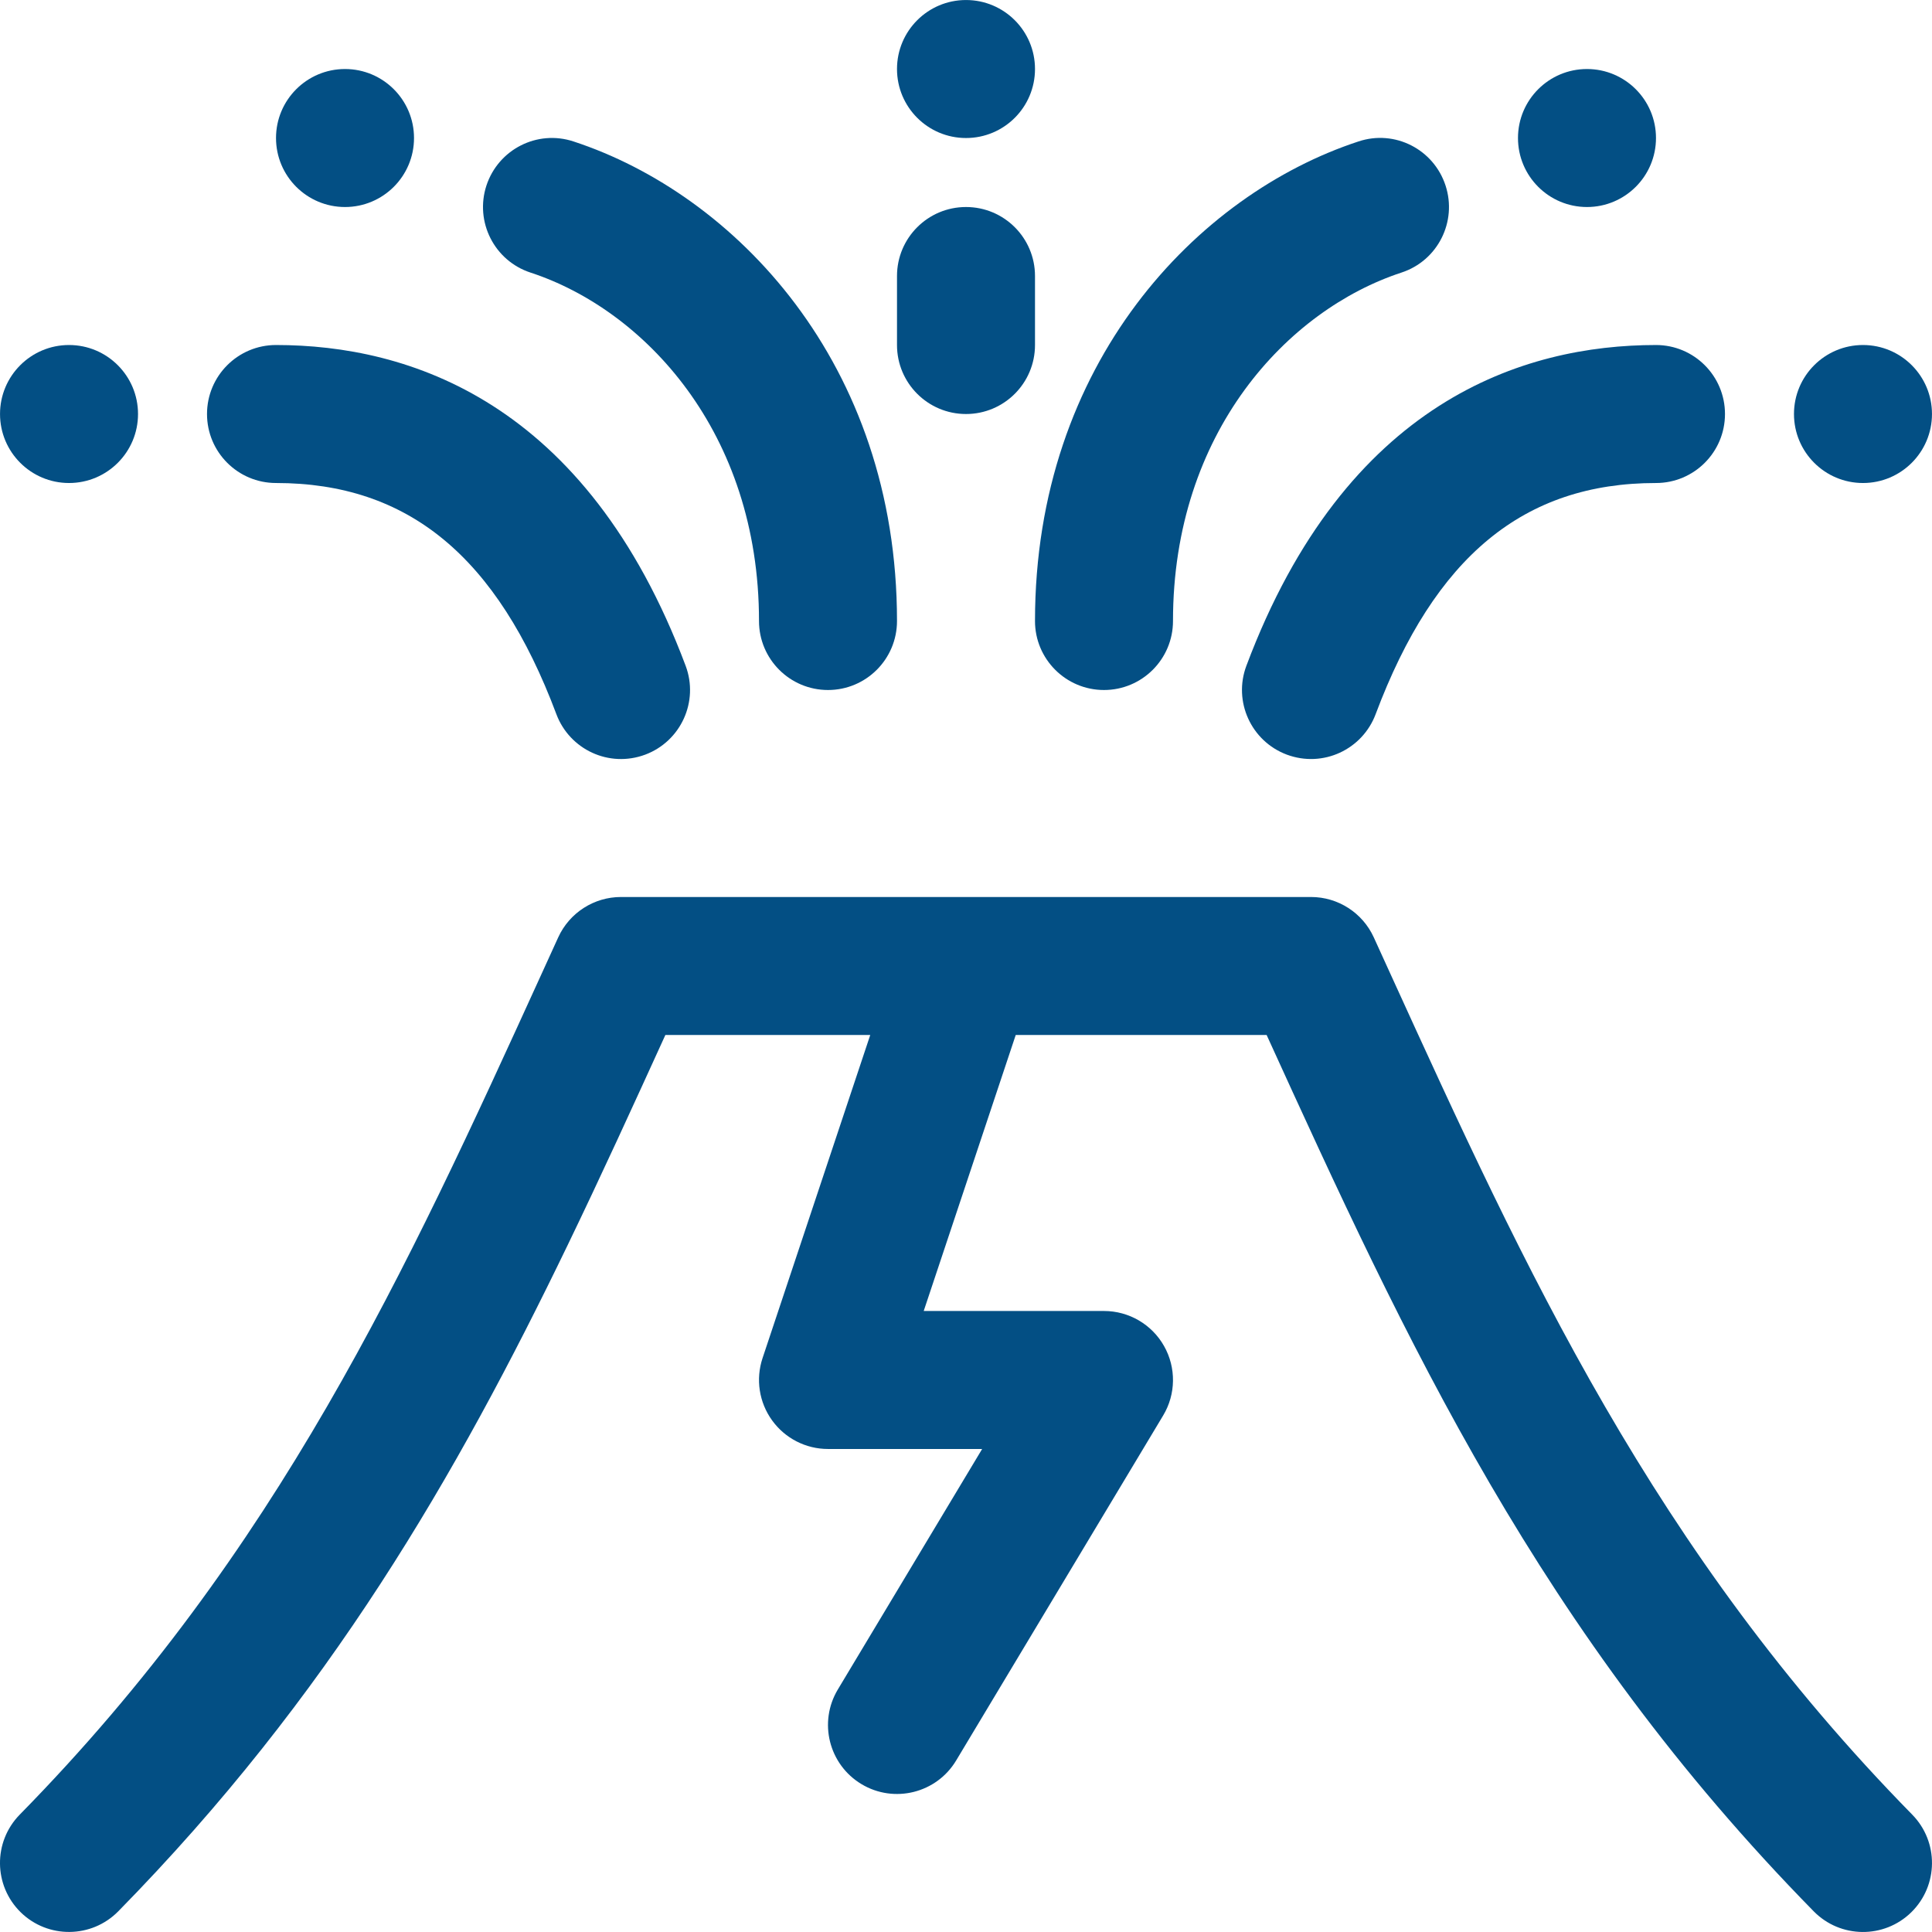 <?xml version="1.0" encoding="UTF-8" standalone="no"?>
<svg
   xmlns:dc="http://purl.org/dc/elements/1.1/"
   xmlns:cc="http://creativecommons.org/ns#"
   xmlns:rdf="http://www.w3.org/1999/02/22-rdf-syntax-ns#"
   xmlns:svg="http://www.w3.org/2000/svg"
   xmlns="http://www.w3.org/2000/svg"
   xmlns:sodipodi="http://sodipodi.sourceforge.net/DTD/sodipodi-0.dtd"
   xmlns:inkscape="http://www.inkscape.org/namespaces/inkscape"
   version="1.1"
   x="0px"
   y="0px"
   viewBox="0 0 84.002 84.002"
   enable-background="new 0 0 100 100"
   xml:space="preserve"
   id="svg2"
   inkscape:version="0.91 r13725"
   sodipodi:docname="noun_1633302_cc.svg"
   width="84.002"
   height="84.002"><defs
     id="defs32"><marker
       inkscape:stockid="Arrow1Lstart"
       orient="auto"
       refY="0"
       refX="0"
       id="marker4436"
       style="overflow:visible"
       inkscape:isstock="true"><path
         id="path4438"
         d="M 0,0 5,-5 -12.5,0 5,5 0,0 Z"
         style="fill:#000000;fill-opacity:1;fill-rule:evenodd;stroke:none;stroke-width:1pt;stroke-opacity:1"
         transform="matrix(0.8,0,0,0.8,10,0)"
         inkscape:connector-curvature="0" /></marker><marker
       inkscape:stockid="Arrow1Lstart"
       orient="auto"
       refY="0"
       refX="0"
       id="Arrow1Lstart"
       style="overflow:visible"
       inkscape:isstock="true"><path
         id="path4166"
         d="M 0,0 5,-5 -12.5,0 5,5 0,0 Z"
         style="fill:#000000;fill-opacity:1;fill-rule:evenodd;stroke:none;stroke-width:1pt;stroke-opacity:1"
         transform="matrix(0.8,0,0,0.8,10,0)"
         inkscape:connector-curvature="0" /></marker></defs><sodipodi:namedview
     pagecolor="#ffffff"
     bordercolor="#666666"
     borderopacity="1"
     objecttolerance="10"
     gridtolerance="10"
     guidetolerance="10"
     inkscape:pageopacity="0"
     inkscape:pageshadow="2"
     inkscape:window-width="1262"
     inkscape:window-height="758"
     id="namedview30"
     showgrid="false"
     fit-margin-top="0.001"
     fit-margin-left="0"
     fit-margin-right="0"
     fit-margin-bottom="0"
     inkscape:zoom="1.888"
     inkscape:cx="-25.530395"
     inkscape:cy="29.500392"
     inkscape:window-x="500"
     inkscape:window-y="294"
     inkscape:window-maximized="0"
     inkscape:current-layer="svg2" /><path
     d="m 83.103,83.143 c -1.184,1.16 -3.082,1.142 -4.244,-0.04 -11.925,-12.149 -17.702,-24.757 -23.787,-38.102 l -10.909,0 -4.001,12 7.839,0 c 1.081,0 2.079,0.582 2.61,1.522 0.533,0.94 0.519,2.095 -0.038,3.022 l -9,15 c -0.854,1.423 -2.699,1.879 -4.116,1.028 -1.421,-0.853 -1.881,-2.695 -1.028,-4.116 l 6.274,-10.456 -6.702,0 c -0.964,0 -1.869,-0.463 -2.433,-1.247 -0.564,-0.782 -0.718,-1.787 -0.413,-2.703 l 4.683,-14.05 -8.908,0 c -1.405,3.082 -2.794,6.125 -4.247,9.132 -4.835,10.012 -10.37,19.627 -19.541,28.97 -1.163,1.181 -3.063,1.197 -4.244,0.04 -1.182,-1.162 -1.2,-3.06 -0.04,-4.244 11.243,-11.451 16.806,-23.653 22.696,-36.57 l 0.718,-1.575 c 0.488,-1.067 1.554,-1.753 2.729,-1.753 l 30,0 c 1.175,0 2.241,0.686 2.729,1.753 l 0.718,1.575 c 5.89,12.917 11.454,25.119 22.695,36.57 1.16,1.184 1.142,3.082 -0.04,4.244 z"
     id="path4"
     inkscape:connector-curvature="0"
     sodipodi:nodetypes="cccccsccccccsccccscccccsscccc"
     style="fill:#034f84;fill-opacity:1" /><path
     d="m 39.001,3.001 c 0,-1.657 1.343,-3 3,-3 1.657,0 3,1.343 3,3 0,1.657 -1.343,3 -3,3 -1.657,0 -3,-1.343 -3,-3 z"
     id="path6"
     style="fill:#034f84;fill-opacity:1"
     inkscape:connector-curvature="0" /><path
     d="m 12.001,6.001 c 0,-1.657 1.343,-3 3,-3 1.657,0 3,1.343 3,3 0,1.657 -1.343,3 -3,3 -1.657,0 -3,-1.343 -3,-3 z"
     id="path8"
     style="fill:#034f84;fill-opacity:1"
     inkscape:connector-curvature="0" /><path
     d="m 0.001,18.001 c 0,-1.657 1.343,-3 3,-3 1.657,0 3,1.343 3,3 0,1.657 -1.343,3 -3,3 -1.657,0 -3,-1.343 -3,-3 z"
     id="path10"
     style="fill:#034f84;fill-opacity:1"
     inkscape:connector-curvature="0" /><path
     d="m 39.001,15.001 0,-3 c 0,-1.657 1.343,-3 3,-3 1.657,0 3,1.343 3,3 l 0,3 c 0,1.657 -1.343,3 -3,3 -1.657,0 -3,-1.343 -3,-3 z"
     id="path12"
     style="fill:#034f84;fill-opacity:1"
     inkscape:connector-curvature="0" /><path
     d="m 9.001,18.001 c 0,-1.657 1.343,-3 3,-3 5.738,0 13.485,2.42 17.81,13.947 0.582,1.551 -0.205,3.28 -1.756,3.863 -1.58,0.587 -3.287,-0.225 -3.863,-1.756 -2.573,-6.859 -6.446,-10.054 -12.191,-10.054 -1.657,0 -3,-1.343 -3,-3 z"
     id="path14"
     style="fill:#034f84;fill-opacity:1"
     inkscape:connector-curvature="0" /><path
     d="m 21.15,8.066 c 0.519,-1.573 2.208,-2.436 3.785,-1.916 7.001,2.296 14.066,9.633 14.066,20.851 0,1.657 -1.343,3 -3,3 -1.657,0 -3,-1.343 -3,-3 0,-8.215 -4.989,-13.528 -9.935,-15.149 -1.574,-0.516 -2.431,-2.211 -1.916,-3.786 z"
     id="path16"
     style="fill:#034f84;fill-opacity:1"
     inkscape:connector-curvature="0" /><path
     d="m 66.001,6.001 c 0,-1.657 1.343,-3 3,-3 1.657,0 3,1.343 3,3 0,1.657 -1.343,3 -3,3 -1.657,0 -3,-1.343 -3,-3 z"
     id="path18"
     style="fill:#034f84;fill-opacity:1"
     inkscape:connector-curvature="0" /><path
     d="m 78.001,18.001 c 0,-1.657 1.343,-3 3,-3 1.657,0 3,1.343 3,3 0,1.657 -1.343,3 -3,3 -1.657,0 -3,-1.343 -3,-3 z"
     id="path20"
     style="fill:#034f84;fill-opacity:1"
     inkscape:connector-curvature="0" /><path
     d="m 72.001,15.001 c 1.657,0 3,1.343 3,3 0,1.657 -1.343,3 -3,3 -5.745,0 -9.618,3.195 -12.19,10.053 -0.576,1.532 -2.283,2.343 -3.863,1.756 -1.551,-0.583 -2.338,-2.312 -1.756,-3.863 4.324,-11.526 12.071,-13.946 17.809,-13.946 z"
     id="path22"
     style="fill:#034f84;fill-opacity:1"
     inkscape:connector-curvature="0" /><path
     d="m 45.001,27.001 c 0,-11.218 7.065,-18.555 14.065,-20.851 1.578,-0.526 3.27,0.341 3.785,1.916 0.515,1.575 -0.341,3.27 -1.916,3.785 -4.945,1.622 -9.934,6.935 -9.934,15.15 0,1.657 -1.343,3 -3,3 -1.657,0 -3,-1.343 -3,-3 z"
     id="path24"
     style="fill:#034f84;fill-opacity:1"
     inkscape:connector-curvature="0" /></svg>